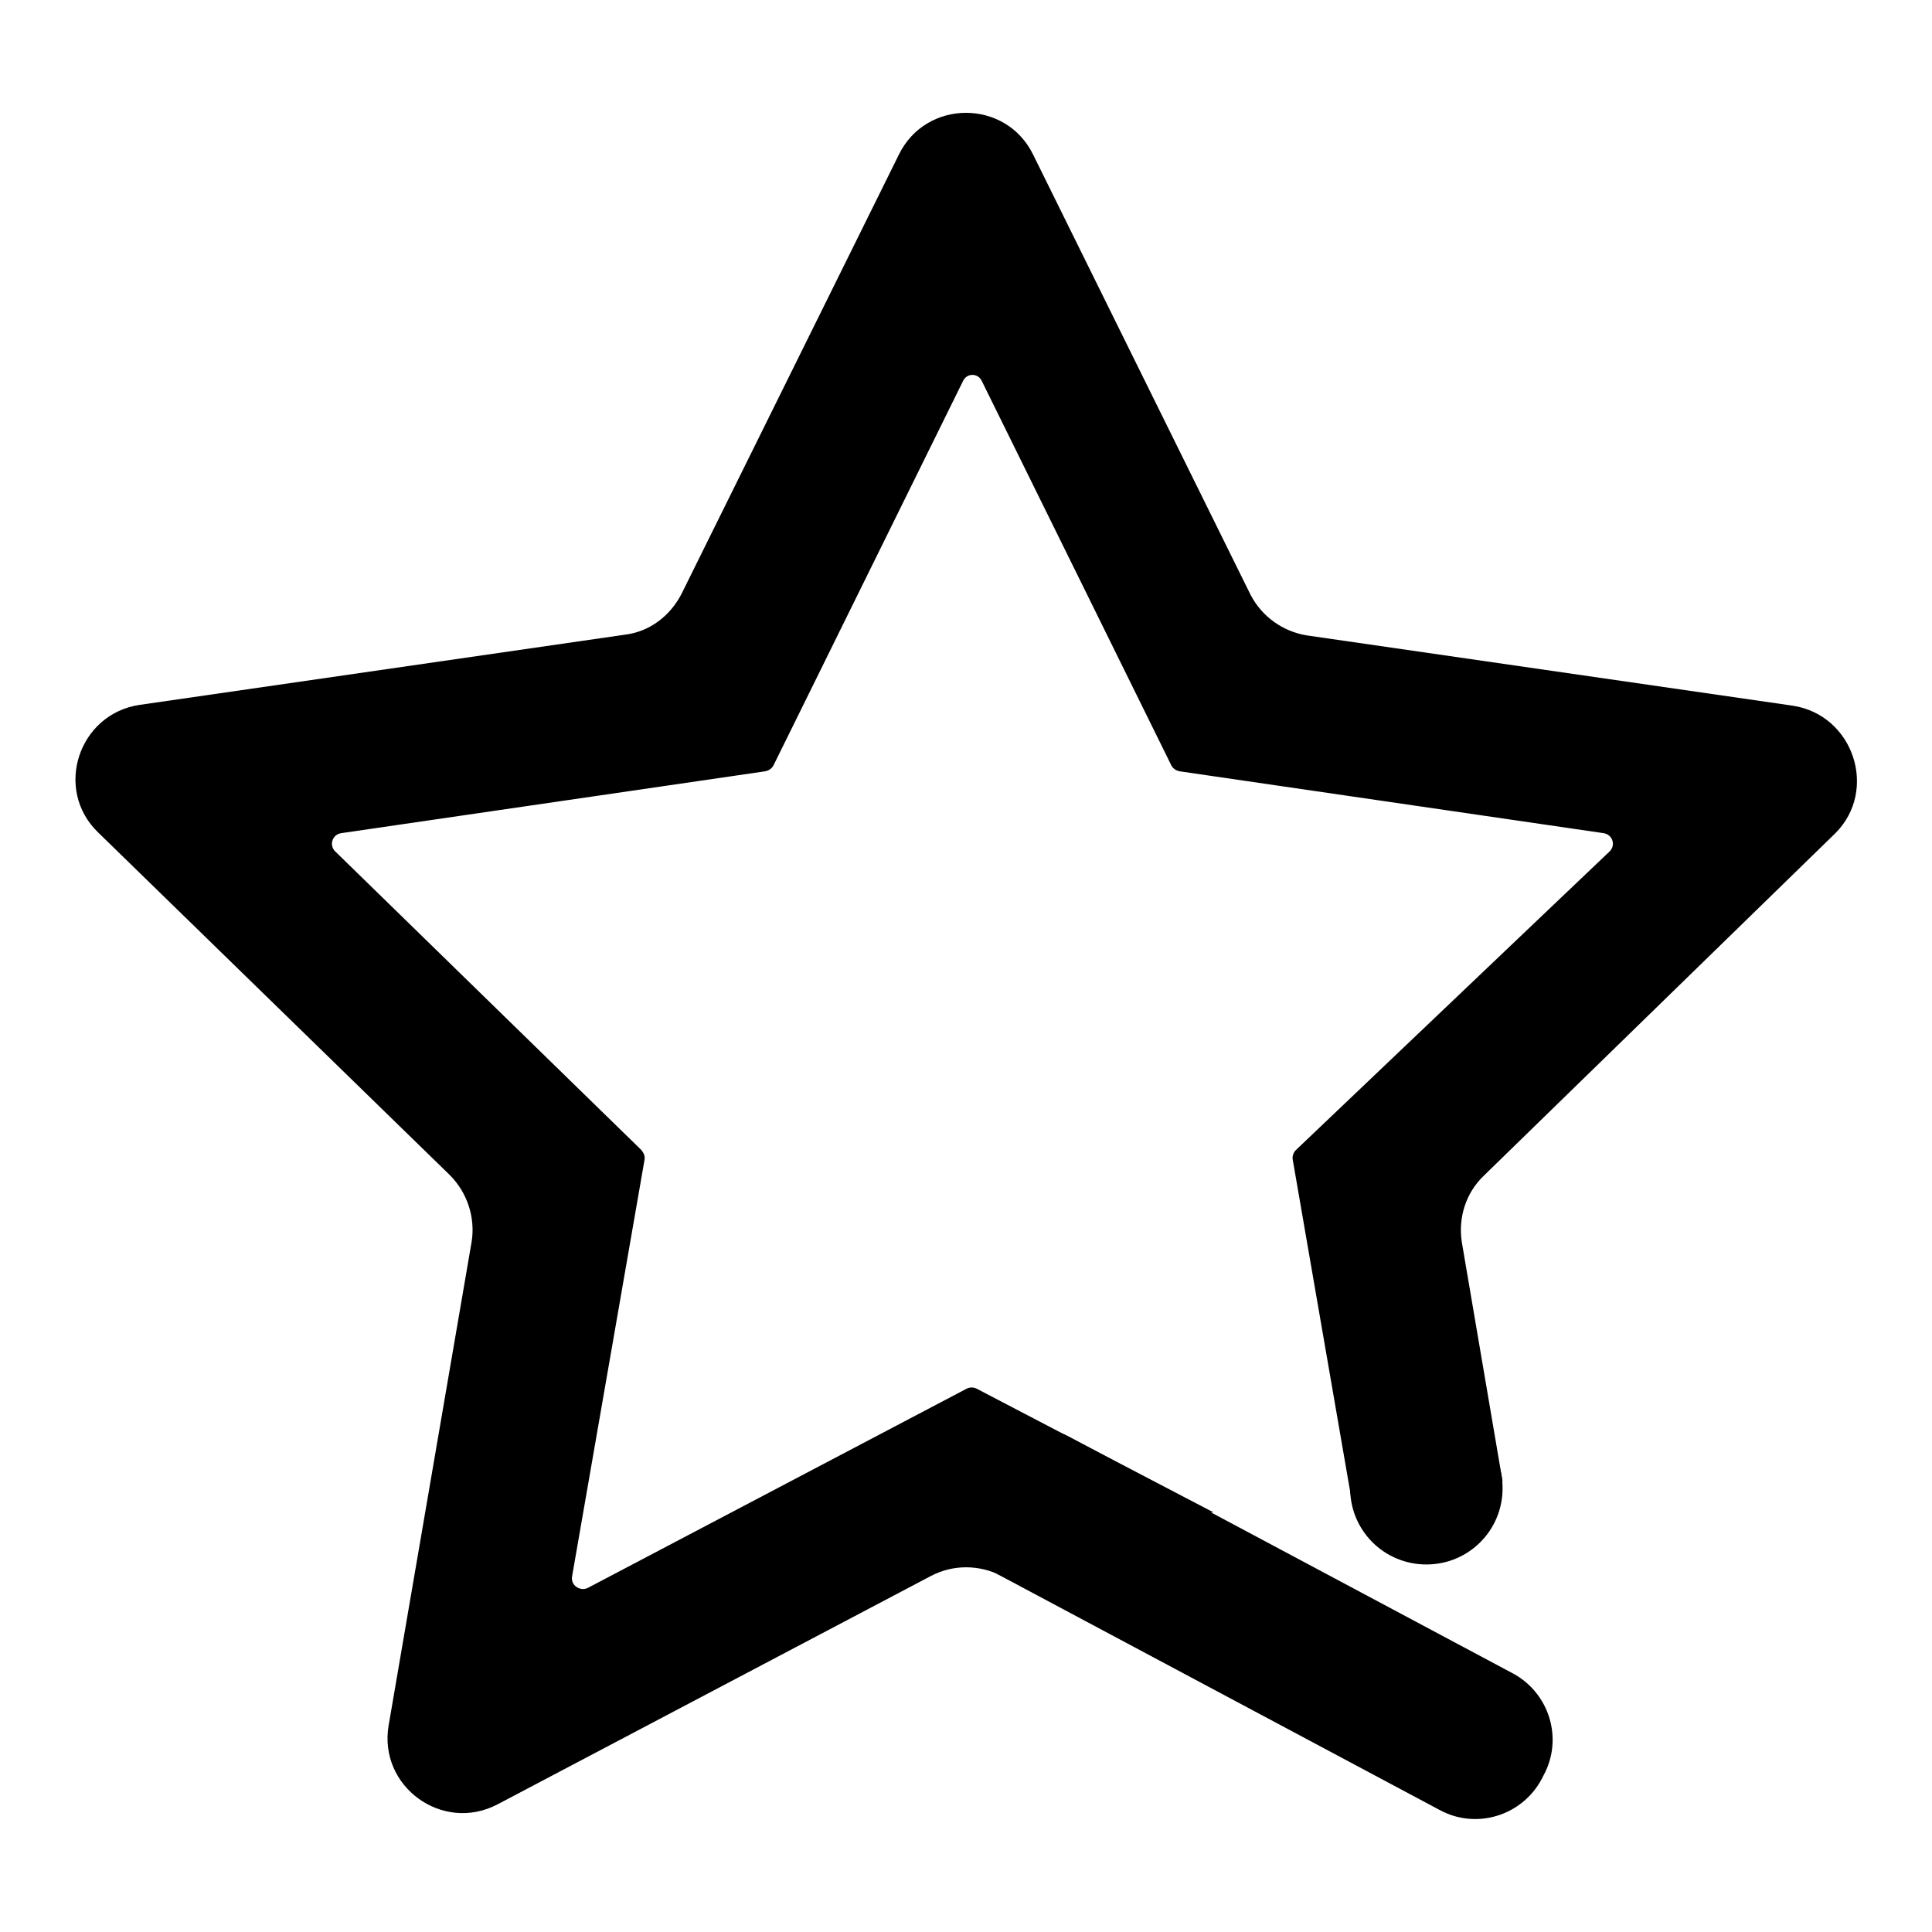 <?xml version="1.0" encoding="utf-8"?>
<!-- Svg Vector Icons : http://www.onlinewebfonts.com/icon -->
<!DOCTYPE svg PUBLIC "-//W3C//DTD SVG 1.1//EN" "http://www.w3.org/Graphics/SVG/1.1/DTD/svg11.dtd">
<svg version="1.1" xmlns="http://www.w3.org/2000/svg" xmlns:xlink="http://www.w3.org/1999/xlink" x="0px" y="0px" viewBox="0 0 256 256" enable-background="new 0 0 256 256" xml:space="preserve">
<g> <path fill="#000000" d="M204.5,235.3l-0.2,0.4c-2.6,4.9-8.7,6.8-13.6,4.1l-58.5-31.2c-4.9-2.6-6.8-8.7-4.1-13.6l0.2-0.4 c2.6-4.9,8.7-6.8,13.6-4.1l58.5,31.2C205.3,224.3,207.2,230.4,204.5,235.3L204.5,235.3z"/> <path fill="#000000" d="M237.5,93.5l-64.3-9.3c-3.2-0.5-6-2.5-7.5-5.4l-28.8-58.3c-3.6-7.4-14.2-7.4-17.8,0L90.3,78.7 c-1.5,2.9-4.2,5-7.5,5.4l-64.3,9.3c-8.1,1.2-11.4,11.2-5.5,16.9l46.6,45.4c2.3,2.3,3.4,5.6,2.9,8.8l-11,64.1 c-1.4,8.1,7.1,14.3,14.4,10.5l57.5-30.3c2.9-1.5,6.3-1.5,9.3,0l27.3,14.4l-2.3-22.8l3.1,0L129.4,184c-0.4-0.2-0.9-0.2-1.3,0 l-50.2,26.4c-1,0.5-2.3-0.3-2.1-1.5l9.6-55.2c0.1-0.5-0.1-0.9-0.4-1.3l-40.6-39.6c-0.8-0.8-0.4-2.2,0.8-2.4l56.2-8.2 c0.5-0.1,0.9-0.4,1.1-0.8l25.1-50.9c0.5-1.1,2-1.1,2.5,0l25.1,50.9c0.2,0.4,0.6,0.7,1.1,0.8l56.2,8.2c1.2,0.2,1.6,1.6,0.8,2.4 l-41.6,39.6c-0.3,0.3-0.5,0.8-0.4,1.3l7.7,44.5l20.1-1.9l-5.4-31.7c-0.5-3.2,0.5-6.5,2.9-8.8l46.6-45.4 C248.9,104.7,245.6,94.7,237.5,93.5L237.5,93.5z"/> <path fill="#000000" d="M178.9,197.2c0,5.6,4.5,10.1,10.1,10.1c5.6,0,10.1-4.5,10.1-10.1c0,0,0,0,0,0c0-5.6-4.5-10.1-10.1-10.1 C183.4,187.1,178.9,191.6,178.9,197.2C178.9,197.2,178.9,197.2,178.9,197.2z"/></g>
</svg>